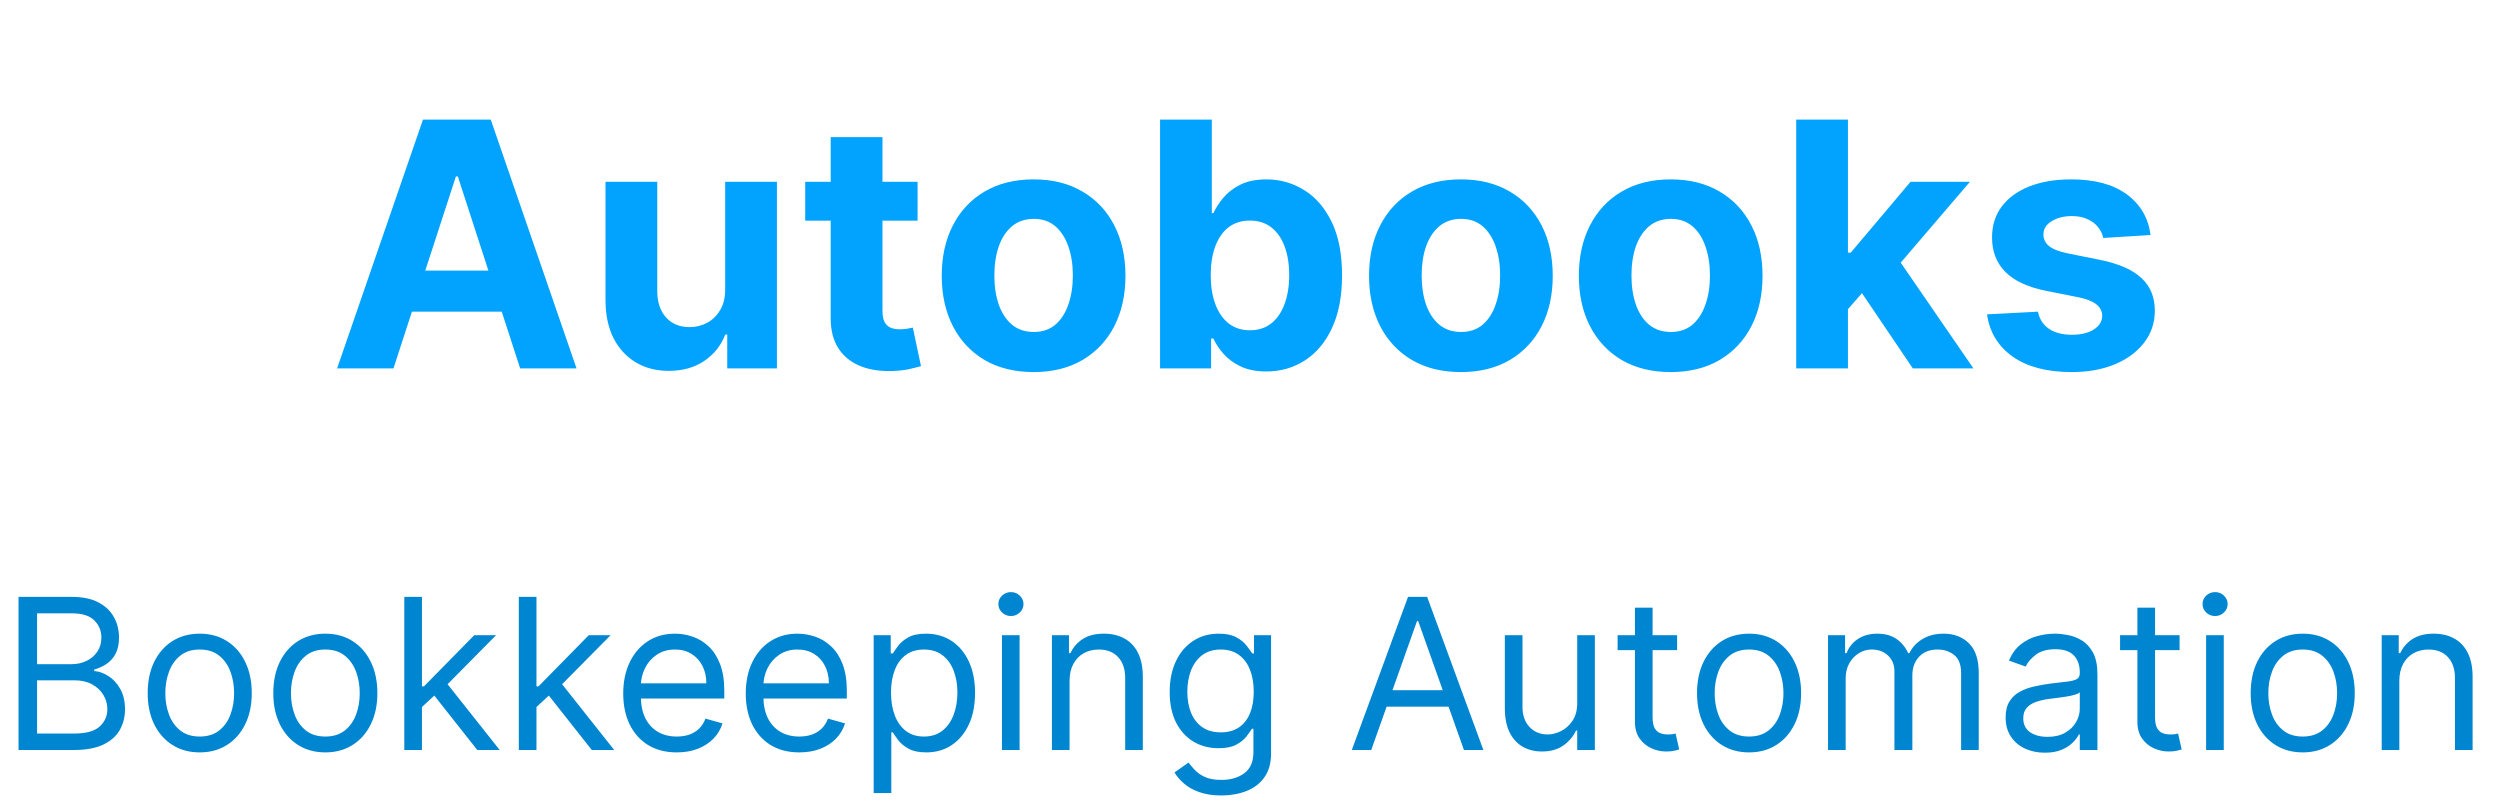 <svg width="190" height="61" viewBox="0 0 190 61" fill="none" xmlns="http://www.w3.org/2000/svg">
<path d="M29.903 28H25.619L32.146 9.091H37.298L43.817 28H39.533L34.796 13.412H34.648L29.903 28ZM29.635 20.567H39.754V23.688H29.635V20.567ZM55.113 21.962V13.818H59.047V28L55.27 28V25.424H55.123C54.802 26.255 54.27 26.923 53.525 27.428C52.787 27.932 51.885 28.185 50.82 28.185C49.872 28.185 49.038 27.969 48.318 27.538C47.598 27.108 47.034 26.495 46.628 25.701C46.228 24.907 46.025 23.956 46.019 22.848V13.818H49.952V22.146C49.958 22.983 50.183 23.645 50.626 24.131C51.069 24.618 51.663 24.861 52.408 24.861C52.882 24.861 53.325 24.753 53.738 24.538C54.15 24.316 54.482 23.99 54.735 23.559C54.993 23.128 55.119 22.596 55.113 21.962ZM69.736 13.818V16.773H61.196V13.818H69.736ZM63.134 10.421H67.068V23.642C67.068 24.005 67.123 24.288 67.234 24.491C67.345 24.688 67.499 24.827 67.695 24.907C67.899 24.987 68.132 25.027 68.397 25.027C68.582 25.027 68.766 25.012 68.951 24.981C69.136 24.944 69.277 24.916 69.376 24.898L69.995 27.825C69.797 27.886 69.52 27.957 69.163 28.037C68.806 28.123 68.373 28.175 67.862 28.194C66.914 28.231 66.083 28.105 65.369 27.815C64.661 27.526 64.11 27.077 63.716 26.467C63.322 25.858 63.128 25.088 63.134 24.159V10.421ZM78.553 28.277C77.119 28.277 75.879 27.972 74.833 27.363C73.792 26.747 72.989 25.892 72.423 24.796C71.856 23.694 71.573 22.417 71.573 20.965C71.573 19.5 71.856 18.219 72.423 17.124C72.989 16.022 73.792 15.166 74.833 14.557C75.879 13.941 77.119 13.633 78.553 13.633C79.988 13.633 81.225 13.941 82.265 14.557C83.311 15.166 84.118 16.022 84.684 17.124C85.25 18.219 85.534 19.5 85.534 20.965C85.534 22.417 85.25 23.694 84.684 24.796C84.118 25.892 83.311 26.747 82.265 27.363C81.225 27.972 79.988 28.277 78.553 28.277ZM78.572 25.23C79.224 25.23 79.769 25.046 80.206 24.676C80.643 24.301 80.972 23.79 81.194 23.143C81.422 22.497 81.536 21.762 81.536 20.937C81.536 20.112 81.422 19.376 81.194 18.73C80.972 18.084 80.643 17.573 80.206 17.197C79.769 16.822 79.224 16.634 78.572 16.634C77.913 16.634 77.359 16.822 76.91 17.197C76.467 17.573 76.131 18.084 75.904 18.73C75.682 19.376 75.571 20.112 75.571 20.937C75.571 21.762 75.682 22.497 75.904 23.143C76.131 23.79 76.467 24.301 76.91 24.676C77.359 25.046 77.913 25.23 78.572 25.23ZM88.165 28V9.091H92.098V16.2H92.218C92.391 15.819 92.64 15.431 92.966 15.037C93.299 14.637 93.729 14.305 94.259 14.04C94.794 13.769 95.459 13.633 96.253 13.633C97.287 13.633 98.241 13.904 99.115 14.446C99.989 14.982 100.688 15.791 101.211 16.874C101.734 17.951 101.996 19.303 101.996 20.928C101.996 22.509 101.74 23.845 101.23 24.935C100.725 26.018 100.035 26.84 99.161 27.4C98.293 27.954 97.321 28.231 96.244 28.231C95.481 28.231 94.831 28.105 94.296 27.852C93.766 27.6 93.332 27.283 92.994 26.901C92.655 26.514 92.397 26.123 92.218 25.729H92.043V28H88.165ZM92.015 20.909C92.015 21.752 92.132 22.488 92.366 23.116C92.6 23.744 92.938 24.233 93.382 24.584C93.825 24.928 94.363 25.101 94.997 25.101C95.638 25.101 96.179 24.925 96.622 24.575C97.066 24.218 97.401 23.725 97.629 23.097C97.863 22.463 97.98 21.734 97.98 20.909C97.98 20.09 97.866 19.37 97.638 18.749C97.41 18.127 97.075 17.641 96.632 17.29C96.188 16.939 95.644 16.764 94.997 16.764C94.357 16.764 93.816 16.933 93.372 17.271C92.935 17.61 92.6 18.09 92.366 18.712C92.132 19.333 92.015 20.066 92.015 20.909ZM111.028 28.277C109.594 28.277 108.354 27.972 107.307 27.363C106.267 26.747 105.464 25.892 104.897 24.796C104.331 23.694 104.048 22.417 104.048 20.965C104.048 19.5 104.331 18.219 104.897 17.124C105.464 16.022 106.267 15.166 107.307 14.557C108.354 13.941 109.594 13.633 111.028 13.633C112.462 13.633 113.699 13.941 114.74 14.557C115.786 15.166 116.592 16.022 117.159 17.124C117.725 18.219 118.008 19.5 118.008 20.965C118.008 22.417 117.725 23.694 117.159 24.796C116.592 25.892 115.786 26.747 114.74 27.363C113.699 27.972 112.462 28.277 111.028 28.277ZM111.047 25.23C111.699 25.23 112.244 25.046 112.681 24.676C113.118 24.301 113.447 23.79 113.669 23.143C113.896 22.497 114.01 21.762 114.01 20.937C114.01 20.112 113.896 19.376 113.669 18.73C113.447 18.084 113.118 17.573 112.681 17.197C112.244 16.822 111.699 16.634 111.047 16.634C110.388 16.634 109.834 16.822 109.385 17.197C108.941 17.573 108.606 18.084 108.378 18.73C108.157 19.376 108.046 20.112 108.046 20.937C108.046 21.762 108.157 22.497 108.378 23.143C108.606 23.79 108.941 24.301 109.385 24.676C109.834 25.046 110.388 25.23 111.047 25.23ZM126.973 28.277C125.539 28.277 124.299 27.972 123.252 27.363C122.212 26.747 121.409 25.892 120.843 24.796C120.276 23.694 119.993 22.417 119.993 20.965C119.993 19.5 120.276 18.219 120.843 17.124C121.409 16.022 122.212 15.166 123.252 14.557C124.299 13.941 125.539 13.633 126.973 13.633C128.408 13.633 129.645 13.941 130.685 14.557C131.731 15.166 132.538 16.022 133.104 17.124C133.67 18.219 133.953 19.5 133.953 20.965C133.953 22.417 133.67 23.694 133.104 24.796C132.538 25.892 131.731 26.747 130.685 27.363C129.645 27.972 128.408 28.277 126.973 28.277ZM126.992 25.23C127.644 25.23 128.189 25.046 128.626 24.676C129.063 24.301 129.392 23.79 129.614 23.143C129.842 22.497 129.956 21.762 129.956 20.937C129.956 20.112 129.842 19.376 129.614 18.73C129.392 18.084 129.063 17.573 128.626 17.197C128.189 16.822 127.644 16.634 126.992 16.634C126.333 16.634 125.779 16.822 125.33 17.197C124.887 17.573 124.551 18.084 124.324 18.73C124.102 19.376 123.991 20.112 123.991 20.937C123.991 21.762 124.102 22.497 124.324 23.143C124.551 23.79 124.887 24.301 125.33 24.676C125.779 25.046 126.333 25.23 126.992 25.23ZM140.075 23.919L140.084 19.201H140.657L145.199 13.818H149.714L143.611 20.946H142.679L140.075 23.919ZM136.511 28V9.091L140.444 9.091V28H136.511ZM145.375 28L141.201 21.823L143.824 19.044L149.982 28H145.375ZM163.444 17.862L159.843 18.084C159.781 17.776 159.649 17.499 159.446 17.253C159.243 17 158.975 16.8 158.642 16.653C158.316 16.499 157.925 16.422 157.47 16.422C156.86 16.422 156.346 16.551 155.928 16.81C155.509 17.062 155.3 17.401 155.3 17.825C155.3 18.164 155.435 18.45 155.706 18.684C155.977 18.918 156.442 19.106 157.1 19.247L159.667 19.764C161.046 20.047 162.074 20.503 162.751 21.131C163.428 21.759 163.767 22.583 163.767 23.605C163.767 24.535 163.493 25.35 162.945 26.052C162.403 26.754 161.658 27.301 160.711 27.695C159.769 28.083 158.682 28.277 157.451 28.277C155.574 28.277 154.078 27.886 152.964 27.104C151.856 26.317 151.207 25.245 151.016 23.891L154.885 23.688C155.002 24.261 155.285 24.698 155.734 24.999C156.183 25.295 156.759 25.442 157.461 25.442C158.15 25.442 158.704 25.31 159.123 25.046C159.547 24.775 159.763 24.427 159.769 24.002C159.763 23.645 159.612 23.353 159.316 23.125C159.021 22.891 158.565 22.713 157.95 22.59L155.494 22.1C154.109 21.823 153.078 21.343 152.401 20.66C151.73 19.977 151.395 19.106 151.395 18.047C151.395 17.136 151.641 16.351 152.133 15.693C152.632 15.034 153.33 14.526 154.229 14.169C155.134 13.812 156.193 13.633 157.405 13.633C159.196 13.633 160.606 14.012 161.634 14.769C162.668 15.526 163.271 16.557 163.444 17.862Z" fill="#01A3FE"/>
<path d="M1.409 57L1.409 45.364H5.477C6.288 45.364 6.956 45.504 7.483 45.784C8.009 46.061 8.402 46.434 8.659 46.903C8.917 47.369 9.045 47.886 9.045 48.455C9.045 48.955 8.956 49.367 8.778 49.693C8.604 50.019 8.373 50.276 8.085 50.466C7.801 50.655 7.492 50.795 7.159 50.886V51C7.515 51.023 7.873 51.148 8.233 51.375C8.593 51.602 8.894 51.928 9.136 52.352C9.379 52.776 9.5 53.295 9.5 53.909C9.5 54.492 9.367 55.017 9.102 55.483C8.837 55.949 8.419 56.318 7.847 56.591C7.275 56.864 6.53 57 5.614 57H1.409ZM2.818 55.75H5.614C6.534 55.75 7.188 55.572 7.574 55.216C7.964 54.856 8.159 54.42 8.159 53.909C8.159 53.515 8.059 53.151 7.858 52.818C7.657 52.481 7.371 52.212 7 52.011C6.629 51.807 6.189 51.705 5.682 51.705H2.818L2.818 55.75ZM2.818 50.477H5.432C5.856 50.477 6.239 50.394 6.58 50.227C6.924 50.061 7.197 49.826 7.398 49.523C7.602 49.22 7.705 48.864 7.705 48.455C7.705 47.943 7.527 47.51 7.17 47.153C6.814 46.794 6.25 46.614 5.477 46.614H2.818V50.477ZM15.179 57.182C14.391 57.182 13.7 56.994 13.105 56.619C12.514 56.244 12.052 55.72 11.719 55.045C11.389 54.371 11.224 53.583 11.224 52.682C11.224 51.773 11.389 50.979 11.719 50.301C12.052 49.623 12.514 49.097 13.105 48.722C13.7 48.347 14.391 48.159 15.179 48.159C15.967 48.159 16.656 48.347 17.247 48.722C17.842 49.097 18.304 49.623 18.634 50.301C18.967 50.979 19.134 51.773 19.134 52.682C19.134 53.583 18.967 54.371 18.634 55.045C18.304 55.72 17.842 56.244 17.247 56.619C16.656 56.994 15.967 57.182 15.179 57.182ZM15.179 55.977C15.777 55.977 16.27 55.824 16.656 55.517C17.043 55.21 17.329 54.807 17.514 54.307C17.7 53.807 17.793 53.265 17.793 52.682C17.793 52.099 17.7 51.555 17.514 51.051C17.329 50.547 17.043 50.14 16.656 49.83C16.27 49.519 15.777 49.364 15.179 49.364C14.581 49.364 14.088 49.519 13.702 49.83C13.315 50.14 13.029 50.547 12.844 51.051C12.658 51.555 12.565 52.099 12.565 52.682C12.565 53.265 12.658 53.807 12.844 54.307C13.029 54.807 13.315 55.21 13.702 55.517C14.088 55.824 14.581 55.977 15.179 55.977ZM24.726 57.182C23.938 57.182 23.247 56.994 22.652 56.619C22.061 56.244 21.599 55.72 21.266 55.045C20.936 54.371 20.771 53.583 20.771 52.682C20.771 51.773 20.936 50.979 21.266 50.301C21.599 49.623 22.061 49.097 22.652 48.722C23.247 48.347 23.938 48.159 24.726 48.159C25.514 48.159 26.203 48.347 26.794 48.722C27.389 49.097 27.851 49.623 28.18 50.301C28.514 50.979 28.68 51.773 28.68 52.682C28.68 53.583 28.514 54.371 28.18 55.045C27.851 55.72 27.389 56.244 26.794 56.619C26.203 56.994 25.514 57.182 24.726 57.182ZM24.726 55.977C25.324 55.977 25.817 55.824 26.203 55.517C26.59 55.21 26.875 54.807 27.061 54.307C27.247 53.807 27.34 53.265 27.34 52.682C27.34 52.099 27.247 51.555 27.061 51.051C26.875 50.547 26.59 50.14 26.203 49.83C25.817 49.519 25.324 49.364 24.726 49.364C24.127 49.364 23.635 49.519 23.249 49.83C22.862 50.14 22.576 50.547 22.391 51.051C22.205 51.555 22.112 52.099 22.112 52.682C22.112 53.265 22.205 53.807 22.391 54.307C22.576 54.807 22.862 55.21 23.249 55.517C23.635 55.824 24.127 55.977 24.726 55.977ZM31.977 53.818L31.954 52.159H32.227L36.045 48.273H37.705L33.636 52.386H33.523L31.977 53.818ZM30.727 57V45.364H32.068V57H30.727ZM36.273 57L32.864 52.682L33.818 51.75L37.977 57H36.273ZM40.68 53.818L40.658 52.159H40.93L44.749 48.273H46.408L42.34 52.386H42.226L40.68 53.818ZM39.43 57V45.364H40.771V57H39.43ZM44.976 57L41.567 52.682L42.521 51.75L46.68 57H44.976ZM51.433 57.182C50.592 57.182 49.867 56.996 49.257 56.625C48.651 56.25 48.183 55.727 47.854 55.057C47.528 54.383 47.365 53.599 47.365 52.705C47.365 51.811 47.528 51.023 47.854 50.341C48.183 49.655 48.642 49.121 49.229 48.739C49.82 48.352 50.509 48.159 51.297 48.159C51.751 48.159 52.2 48.235 52.644 48.386C53.087 48.538 53.49 48.784 53.854 49.125C54.217 49.462 54.507 49.909 54.723 50.466C54.939 51.023 55.047 51.708 55.047 52.523V53.091H48.32V51.932H53.683C53.683 51.439 53.585 51 53.388 50.614C53.195 50.227 52.918 49.922 52.558 49.699C52.202 49.475 51.782 49.364 51.297 49.364C50.763 49.364 50.301 49.496 49.91 49.761C49.524 50.023 49.227 50.364 49.019 50.784C48.81 51.205 48.706 51.655 48.706 52.136V52.909C48.706 53.568 48.82 54.127 49.047 54.585C49.278 55.04 49.598 55.386 50.007 55.625C50.416 55.86 50.892 55.977 51.433 55.977C51.785 55.977 52.104 55.928 52.388 55.83C52.676 55.727 52.924 55.576 53.132 55.375C53.34 55.17 53.501 54.917 53.615 54.614L54.91 54.977C54.774 55.417 54.545 55.803 54.223 56.136C53.901 56.466 53.503 56.724 53.03 56.909C52.556 57.091 52.024 57.182 51.433 57.182ZM60.746 57.182C59.905 57.182 59.179 56.996 58.57 56.625C57.964 56.25 57.496 55.727 57.166 55.057C56.84 54.383 56.678 53.599 56.678 52.705C56.678 51.811 56.84 51.023 57.166 50.341C57.496 49.655 57.954 49.121 58.541 48.739C59.132 48.352 59.822 48.159 60.609 48.159C61.064 48.159 61.513 48.235 61.956 48.386C62.399 48.538 62.803 48.784 63.166 49.125C63.53 49.462 63.82 49.909 64.035 50.466C64.251 51.023 64.359 51.708 64.359 52.523V53.091H57.632V51.932H62.996C62.996 51.439 62.897 51 62.7 50.614C62.507 50.227 62.231 49.922 61.871 49.699C61.515 49.475 61.094 49.364 60.609 49.364C60.075 49.364 59.613 49.496 59.223 49.761C58.837 50.023 58.539 50.364 58.331 50.784C58.123 51.205 58.019 51.655 58.019 52.136V52.909C58.019 53.568 58.132 54.127 58.359 54.585C58.59 55.04 58.91 55.386 59.32 55.625C59.729 55.86 60.204 55.977 60.746 55.977C61.098 55.977 61.416 55.928 61.7 55.83C61.988 55.727 62.236 55.576 62.445 55.375C62.653 55.17 62.814 54.917 62.928 54.614L64.223 54.977C64.087 55.417 63.858 55.803 63.535 56.136C63.214 56.466 62.816 56.724 62.342 56.909C61.869 57.091 61.337 57.182 60.746 57.182ZM66.399 60.273V48.273H67.695V49.659H67.854C67.952 49.508 68.088 49.314 68.263 49.08C68.441 48.841 68.695 48.629 69.024 48.443C69.358 48.254 69.808 48.159 70.376 48.159C71.111 48.159 71.759 48.343 72.32 48.71C72.88 49.078 73.318 49.599 73.632 50.273C73.947 50.947 74.104 51.742 74.104 52.659C74.104 53.583 73.947 54.385 73.632 55.062C73.318 55.737 72.882 56.26 72.325 56.631C71.769 56.998 71.126 57.182 70.399 57.182C69.838 57.182 69.39 57.089 69.053 56.903C68.715 56.714 68.456 56.5 68.274 56.261C68.092 56.019 67.952 55.818 67.854 55.659H67.74V60.273H66.399ZM67.717 52.636C67.717 53.295 67.814 53.877 68.007 54.381C68.2 54.881 68.483 55.273 68.854 55.557C69.225 55.837 69.68 55.977 70.217 55.977C70.778 55.977 71.246 55.83 71.621 55.534C71.999 55.235 72.284 54.833 72.473 54.33C72.666 53.822 72.763 53.258 72.763 52.636C72.763 52.023 72.668 51.47 72.479 50.977C72.293 50.481 72.011 50.089 71.632 49.801C71.257 49.51 70.785 49.364 70.217 49.364C69.672 49.364 69.213 49.502 68.842 49.778C68.471 50.051 68.191 50.434 68.001 50.926C67.812 51.415 67.717 51.985 67.717 52.636ZM76.149 57V48.273H77.49V57H76.149ZM76.831 46.818C76.57 46.818 76.344 46.729 76.155 46.551C75.969 46.373 75.876 46.159 75.876 45.909C75.876 45.659 75.969 45.445 76.155 45.267C76.344 45.089 76.57 45 76.831 45C77.092 45 77.316 45.089 77.501 45.267C77.691 45.445 77.785 45.659 77.785 45.909C77.785 46.159 77.691 46.373 77.501 46.551C77.316 46.729 77.092 46.818 76.831 46.818ZM81.287 51.75V57L79.946 57V48.273H81.242V49.636H81.355C81.56 49.193 81.87 48.837 82.287 48.568C82.704 48.295 83.242 48.159 83.901 48.159C84.492 48.159 85.008 48.28 85.452 48.523C85.895 48.761 86.24 49.125 86.486 49.614C86.732 50.099 86.855 50.712 86.855 51.455V57H85.514V51.545C85.514 50.86 85.336 50.326 84.98 49.943C84.624 49.557 84.135 49.364 83.514 49.364C83.086 49.364 82.704 49.456 82.367 49.642C82.033 49.828 81.77 50.099 81.577 50.455C81.383 50.811 81.287 51.242 81.287 51.75ZM92.828 60.455C92.18 60.455 91.624 60.371 91.158 60.205C90.692 60.042 90.303 59.826 89.993 59.557C89.686 59.292 89.442 59.008 89.26 58.705L90.328 57.955C90.449 58.114 90.603 58.295 90.788 58.5C90.974 58.708 91.228 58.888 91.55 59.04C91.876 59.195 92.302 59.273 92.828 59.273C93.533 59.273 94.114 59.102 94.572 58.761C95.031 58.42 95.26 57.886 95.26 57.159V55.386H95.146C95.048 55.545 94.908 55.742 94.726 55.977C94.548 56.208 94.29 56.415 93.953 56.597C93.62 56.775 93.169 56.864 92.601 56.864C91.896 56.864 91.264 56.697 90.703 56.364C90.146 56.03 89.705 55.545 89.379 54.909C89.057 54.273 88.896 53.5 88.896 52.591C88.896 51.697 89.053 50.919 89.368 50.256C89.682 49.589 90.12 49.074 90.68 48.71C91.241 48.343 91.889 48.159 92.624 48.159C93.192 48.159 93.642 48.254 93.976 48.443C94.313 48.629 94.57 48.841 94.749 49.08C94.93 49.314 95.07 49.508 95.169 49.659H95.305V48.273H96.601V57.25C96.601 58 96.43 58.61 96.09 59.08C95.752 59.553 95.298 59.9 94.726 60.119C94.158 60.343 93.525 60.455 92.828 60.455ZM92.783 55.659C93.32 55.659 93.775 55.536 94.146 55.29C94.517 55.044 94.8 54.689 94.993 54.227C95.186 53.765 95.283 53.212 95.283 52.568C95.283 51.939 95.188 51.385 94.999 50.903C94.809 50.422 94.529 50.045 94.158 49.773C93.787 49.5 93.328 49.364 92.783 49.364C92.215 49.364 91.741 49.508 91.362 49.795C90.987 50.083 90.705 50.47 90.516 50.955C90.33 51.439 90.237 51.977 90.237 52.568C90.237 53.174 90.332 53.71 90.521 54.176C90.715 54.638 90.999 55.002 91.374 55.267C91.752 55.528 92.222 55.659 92.783 55.659ZM104.214 57H102.737L107.01 45.364H108.464L112.737 57H111.26L107.783 47.205H107.692L104.214 57ZM104.76 52.455H110.714V53.705H104.76V52.455ZM119.868 53.432V48.273H121.209V57H119.868V55.523H119.777C119.572 55.966 119.254 56.343 118.822 56.653C118.391 56.96 117.845 57.114 117.186 57.114C116.641 57.114 116.156 56.994 115.732 56.756C115.307 56.513 114.974 56.15 114.732 55.665C114.489 55.176 114.368 54.561 114.368 53.818V48.273H115.709V53.727C115.709 54.364 115.887 54.871 116.243 55.25C116.603 55.629 117.061 55.818 117.618 55.818C117.951 55.818 118.29 55.733 118.635 55.562C118.983 55.392 119.275 55.131 119.51 54.778C119.749 54.426 119.868 53.977 119.868 53.432ZM127.46 48.273V49.409H122.938V48.273H127.46ZM124.256 46.182H125.597V54.5C125.597 54.879 125.652 55.163 125.761 55.352C125.875 55.538 126.019 55.663 126.193 55.727C126.371 55.788 126.559 55.818 126.756 55.818C126.903 55.818 127.025 55.811 127.119 55.795C127.214 55.776 127.29 55.761 127.347 55.75L127.619 56.955C127.528 56.989 127.402 57.023 127.239 57.057C127.076 57.095 126.869 57.114 126.619 57.114C126.241 57.114 125.869 57.032 125.506 56.869C125.146 56.706 124.847 56.458 124.608 56.125C124.373 55.792 124.256 55.371 124.256 54.864V46.182ZM132.929 57.182C132.141 57.182 131.45 56.994 130.855 56.619C130.264 56.244 129.802 55.72 129.469 55.045C129.139 54.371 128.974 53.583 128.974 52.682C128.974 51.773 129.139 50.979 129.469 50.301C129.802 49.623 130.264 49.097 130.855 48.722C131.45 48.347 132.141 48.159 132.929 48.159C133.717 48.159 134.406 48.347 134.997 48.722C135.592 49.097 136.054 49.623 136.384 50.301C136.717 50.979 136.884 51.773 136.884 52.682C136.884 53.583 136.717 54.371 136.384 55.045C136.054 55.72 135.592 56.244 134.997 56.619C134.406 56.994 133.717 57.182 132.929 57.182ZM132.929 55.977C133.527 55.977 134.02 55.824 134.406 55.517C134.793 55.21 135.079 54.807 135.264 54.307C135.45 53.807 135.543 53.265 135.543 52.682C135.543 52.099 135.45 51.555 135.264 51.051C135.079 50.547 134.793 50.14 134.406 49.83C134.02 49.519 133.527 49.364 132.929 49.364C132.33 49.364 131.838 49.519 131.452 49.83C131.065 50.14 130.779 50.547 130.594 51.051C130.408 51.555 130.315 52.099 130.315 52.682C130.315 53.265 130.408 53.807 130.594 54.307C130.779 54.807 131.065 55.21 131.452 55.517C131.838 55.824 132.33 55.977 132.929 55.977ZM138.93 57V48.273H140.226V49.636H140.339C140.521 49.17 140.815 48.809 141.22 48.551C141.625 48.29 142.112 48.159 142.68 48.159C143.256 48.159 143.735 48.29 144.118 48.551C144.504 48.809 144.805 49.17 145.021 49.636H145.112C145.336 49.186 145.671 48.828 146.118 48.562C146.565 48.294 147.101 48.159 147.726 48.159C148.506 48.159 149.144 48.403 149.641 48.892C150.137 49.377 150.385 50.133 150.385 51.159V57H149.044V51.159C149.044 50.515 148.868 50.055 148.516 49.778C148.163 49.502 147.749 49.364 147.271 49.364C146.658 49.364 146.182 49.549 145.845 49.92C145.508 50.288 145.339 50.754 145.339 51.318V57H143.976V51.023C143.976 50.526 143.815 50.127 143.493 49.824C143.171 49.517 142.756 49.364 142.249 49.364C141.9 49.364 141.574 49.456 141.271 49.642C140.972 49.828 140.73 50.085 140.544 50.415C140.362 50.74 140.271 51.117 140.271 51.545V57H138.93ZM155.405 57.205C154.852 57.205 154.35 57.1 153.899 56.892C153.448 56.68 153.09 56.375 152.825 55.977C152.56 55.576 152.428 55.091 152.428 54.523C152.428 54.023 152.526 53.617 152.723 53.307C152.92 52.992 153.183 52.746 153.513 52.568C153.842 52.39 154.206 52.258 154.604 52.17C155.005 52.08 155.409 52.008 155.814 51.955C156.344 51.886 156.774 51.835 157.104 51.801C157.437 51.763 157.679 51.701 157.831 51.614C157.986 51.526 158.064 51.375 158.064 51.159V51.114C158.064 50.553 157.911 50.117 157.604 49.807C157.301 49.496 156.84 49.341 156.223 49.341C155.583 49.341 155.081 49.481 154.717 49.761C154.354 50.042 154.098 50.341 153.95 50.659L152.678 50.205C152.905 49.674 153.208 49.261 153.587 48.966C153.969 48.667 154.386 48.458 154.837 48.341C155.291 48.22 155.738 48.159 156.178 48.159C156.458 48.159 156.78 48.193 157.143 48.261C157.511 48.326 157.865 48.46 158.206 48.665C158.551 48.869 158.837 49.178 159.064 49.591C159.291 50.004 159.405 50.557 159.405 51.25V57H158.064V55.818H157.996C157.905 56.008 157.753 56.21 157.541 56.426C157.329 56.642 157.047 56.826 156.695 56.977C156.342 57.129 155.912 57.205 155.405 57.205ZM155.609 56C156.14 56 156.587 55.896 156.95 55.688C157.318 55.479 157.594 55.21 157.78 54.881C157.969 54.551 158.064 54.205 158.064 53.841V52.614C158.007 52.682 157.882 52.744 157.689 52.801C157.5 52.854 157.28 52.901 157.03 52.943C156.784 52.981 156.543 53.015 156.308 53.045C156.077 53.072 155.89 53.095 155.746 53.114C155.397 53.159 155.071 53.233 154.768 53.335C154.469 53.434 154.227 53.583 154.041 53.784C153.859 53.981 153.768 54.25 153.768 54.591C153.768 55.057 153.941 55.409 154.286 55.648C154.634 55.883 155.075 56 155.609 56ZM165.648 48.273V49.409H161.125V48.273H165.648ZM162.443 46.182H163.784V54.5C163.784 54.879 163.839 55.163 163.949 55.352C164.063 55.538 164.206 55.663 164.381 55.727C164.559 55.788 164.746 55.818 164.943 55.818C165.091 55.818 165.212 55.811 165.307 55.795C165.402 55.776 165.477 55.761 165.534 55.75L165.807 56.955C165.716 56.989 165.589 57.023 165.426 57.057C165.263 57.095 165.057 57.114 164.807 57.114C164.428 57.114 164.057 57.032 163.693 56.869C163.333 56.706 163.034 56.458 162.795 56.125C162.561 55.792 162.443 55.371 162.443 54.864V46.182ZM167.665 57V48.273H169.006V57H167.665ZM168.347 46.818C168.085 46.818 167.86 46.729 167.67 46.551C167.485 46.373 167.392 46.159 167.392 45.909C167.392 45.659 167.485 45.445 167.67 45.267C167.86 45.089 168.085 45 168.347 45C168.608 45 168.831 45.089 169.017 45.267C169.206 45.445 169.301 45.659 169.301 45.909C169.301 46.159 169.206 46.373 169.017 46.551C168.831 46.729 168.608 46.818 168.347 46.818ZM175.007 57.182C174.219 57.182 173.528 56.994 172.933 56.619C172.342 56.244 171.88 55.72 171.547 55.045C171.217 54.371 171.053 53.583 171.053 52.682C171.053 51.773 171.217 50.979 171.547 50.301C171.88 49.623 172.342 49.097 172.933 48.722C173.528 48.347 174.219 48.159 175.007 48.159C175.795 48.159 176.484 48.347 177.075 48.722C177.67 49.097 178.132 49.623 178.462 50.301C178.795 50.979 178.962 51.773 178.962 52.682C178.962 53.583 178.795 54.371 178.462 55.045C178.132 55.72 177.67 56.244 177.075 56.619C176.484 56.994 175.795 57.182 175.007 57.182ZM175.007 55.977C175.606 55.977 176.098 55.824 176.484 55.517C176.871 55.21 177.157 54.807 177.342 54.307C177.528 53.807 177.621 53.265 177.621 52.682C177.621 52.099 177.528 51.555 177.342 51.051C177.157 50.547 176.871 50.14 176.484 49.83C176.098 49.519 175.606 49.364 175.007 49.364C174.409 49.364 173.916 49.519 173.53 49.83C173.143 50.14 172.857 50.547 172.672 51.051C172.486 51.555 172.393 52.099 172.393 52.682C172.393 53.265 172.486 53.807 172.672 54.307C172.857 54.807 173.143 55.21 173.53 55.517C173.916 55.824 174.409 55.977 175.007 55.977ZM182.349 51.75V57H181.009V48.273H182.304V49.636H182.418C182.622 49.193 182.933 48.837 183.349 48.568C183.766 48.295 184.304 48.159 184.963 48.159C185.554 48.159 186.071 48.28 186.514 48.523C186.957 48.761 187.302 49.125 187.548 49.614C187.795 50.099 187.918 50.712 187.918 51.455V57H186.577V51.545C186.577 50.86 186.399 50.326 186.043 49.943C185.687 49.557 185.198 49.364 184.577 49.364C184.149 49.364 183.766 49.456 183.429 49.642C183.096 49.828 182.832 50.099 182.639 50.455C182.446 50.811 182.349 51.242 182.349 51.75Z" fill="#0086D1"/>
</svg>
